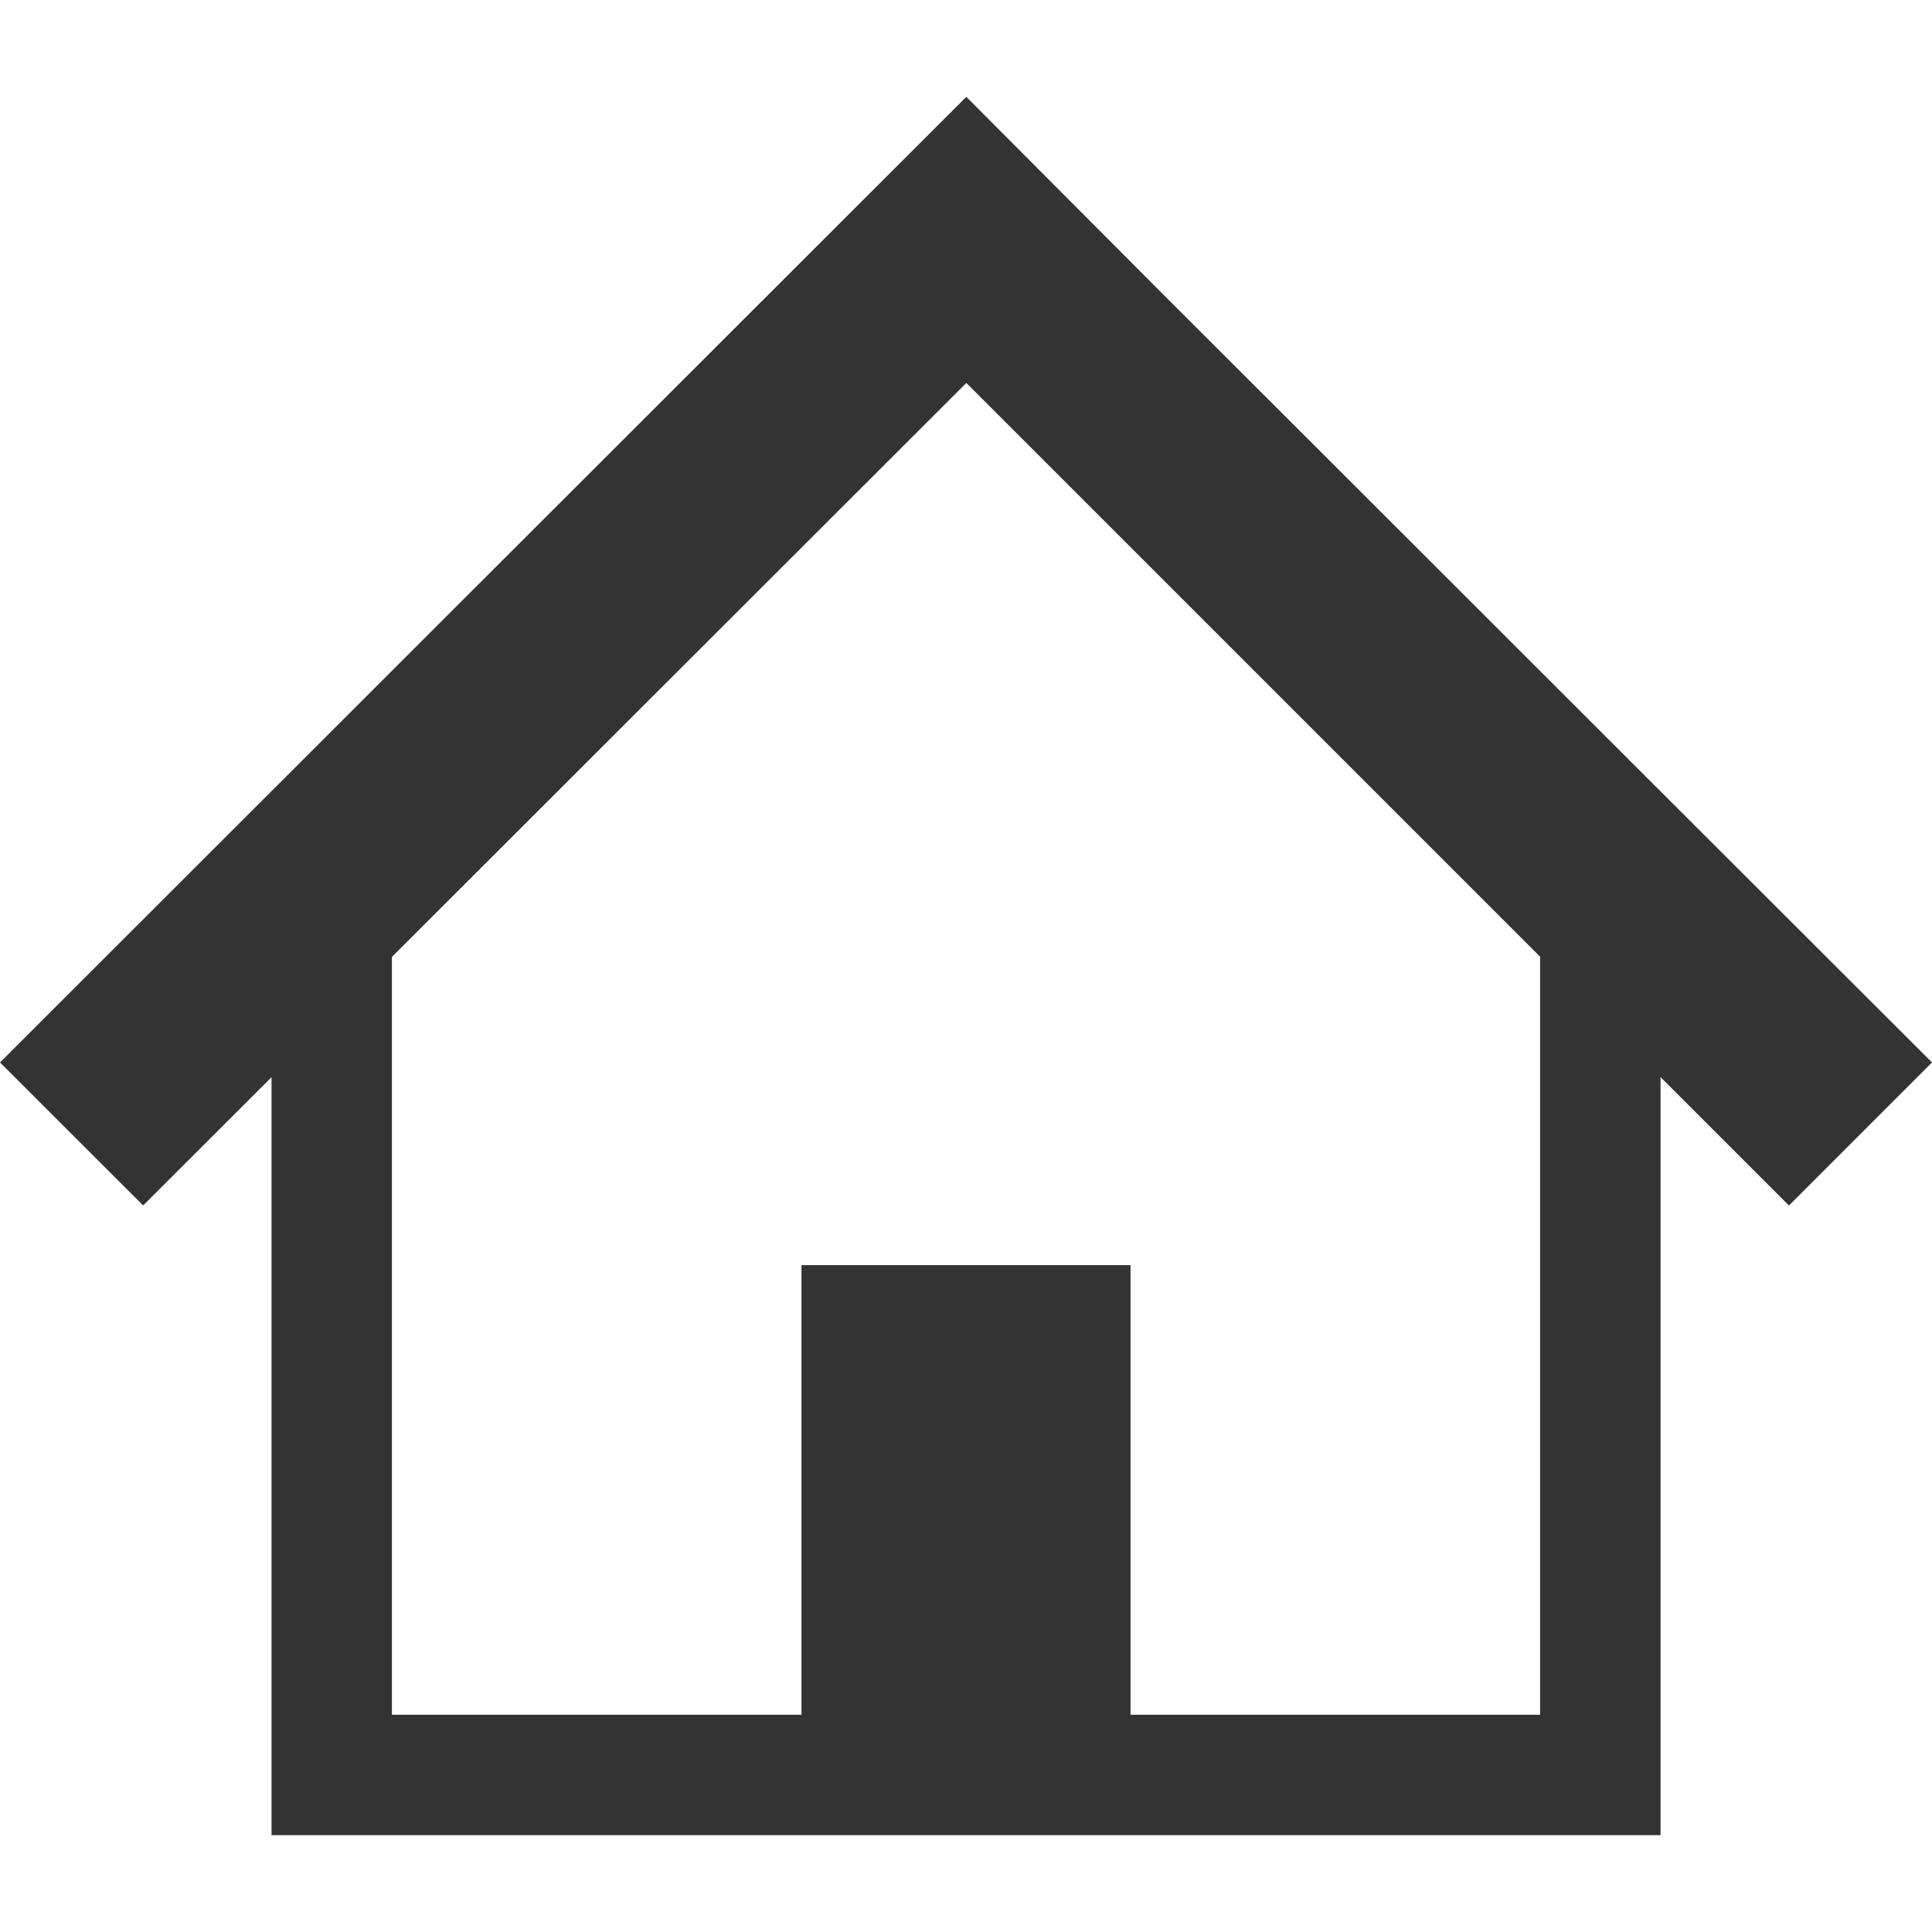 <?xml version="1.0" encoding="utf-8"?>
<!-- Generator: Adobe Illustrator 23.0.2, SVG Export Plug-In . SVG Version: 6.00 Build 0)  -->
<svg version="1.1" id="_x32_" xmlns="http://www.w3.org/2000/svg" xmlns:xlink="http://www.w3.org/1999/xlink" x="0px" y="0px"
	 viewBox="0 0 512 512" style="enable-background:new 0 0 512 512;" xml:space="preserve">
<style type="text/css">
	.st0{fill:#333333;}
</style>
<g>
	<path class="st0" d="M433.2,202.85l-69.29-69.24l-55-54.93l-52.82-53.02L0,281.56l37.93,37.9l34.03-33.99v200.86h150.26h67.58
		h150.26V285.44l34.03,34.03L512,281.56L433.2,202.85z M408.14,454.43H299.6V335.27h-87.2v119.16H103.86V253.59l152.23-152.1
		l152.05,152.05V454.43L408.14,454.43z"/>
</g>
</svg>
